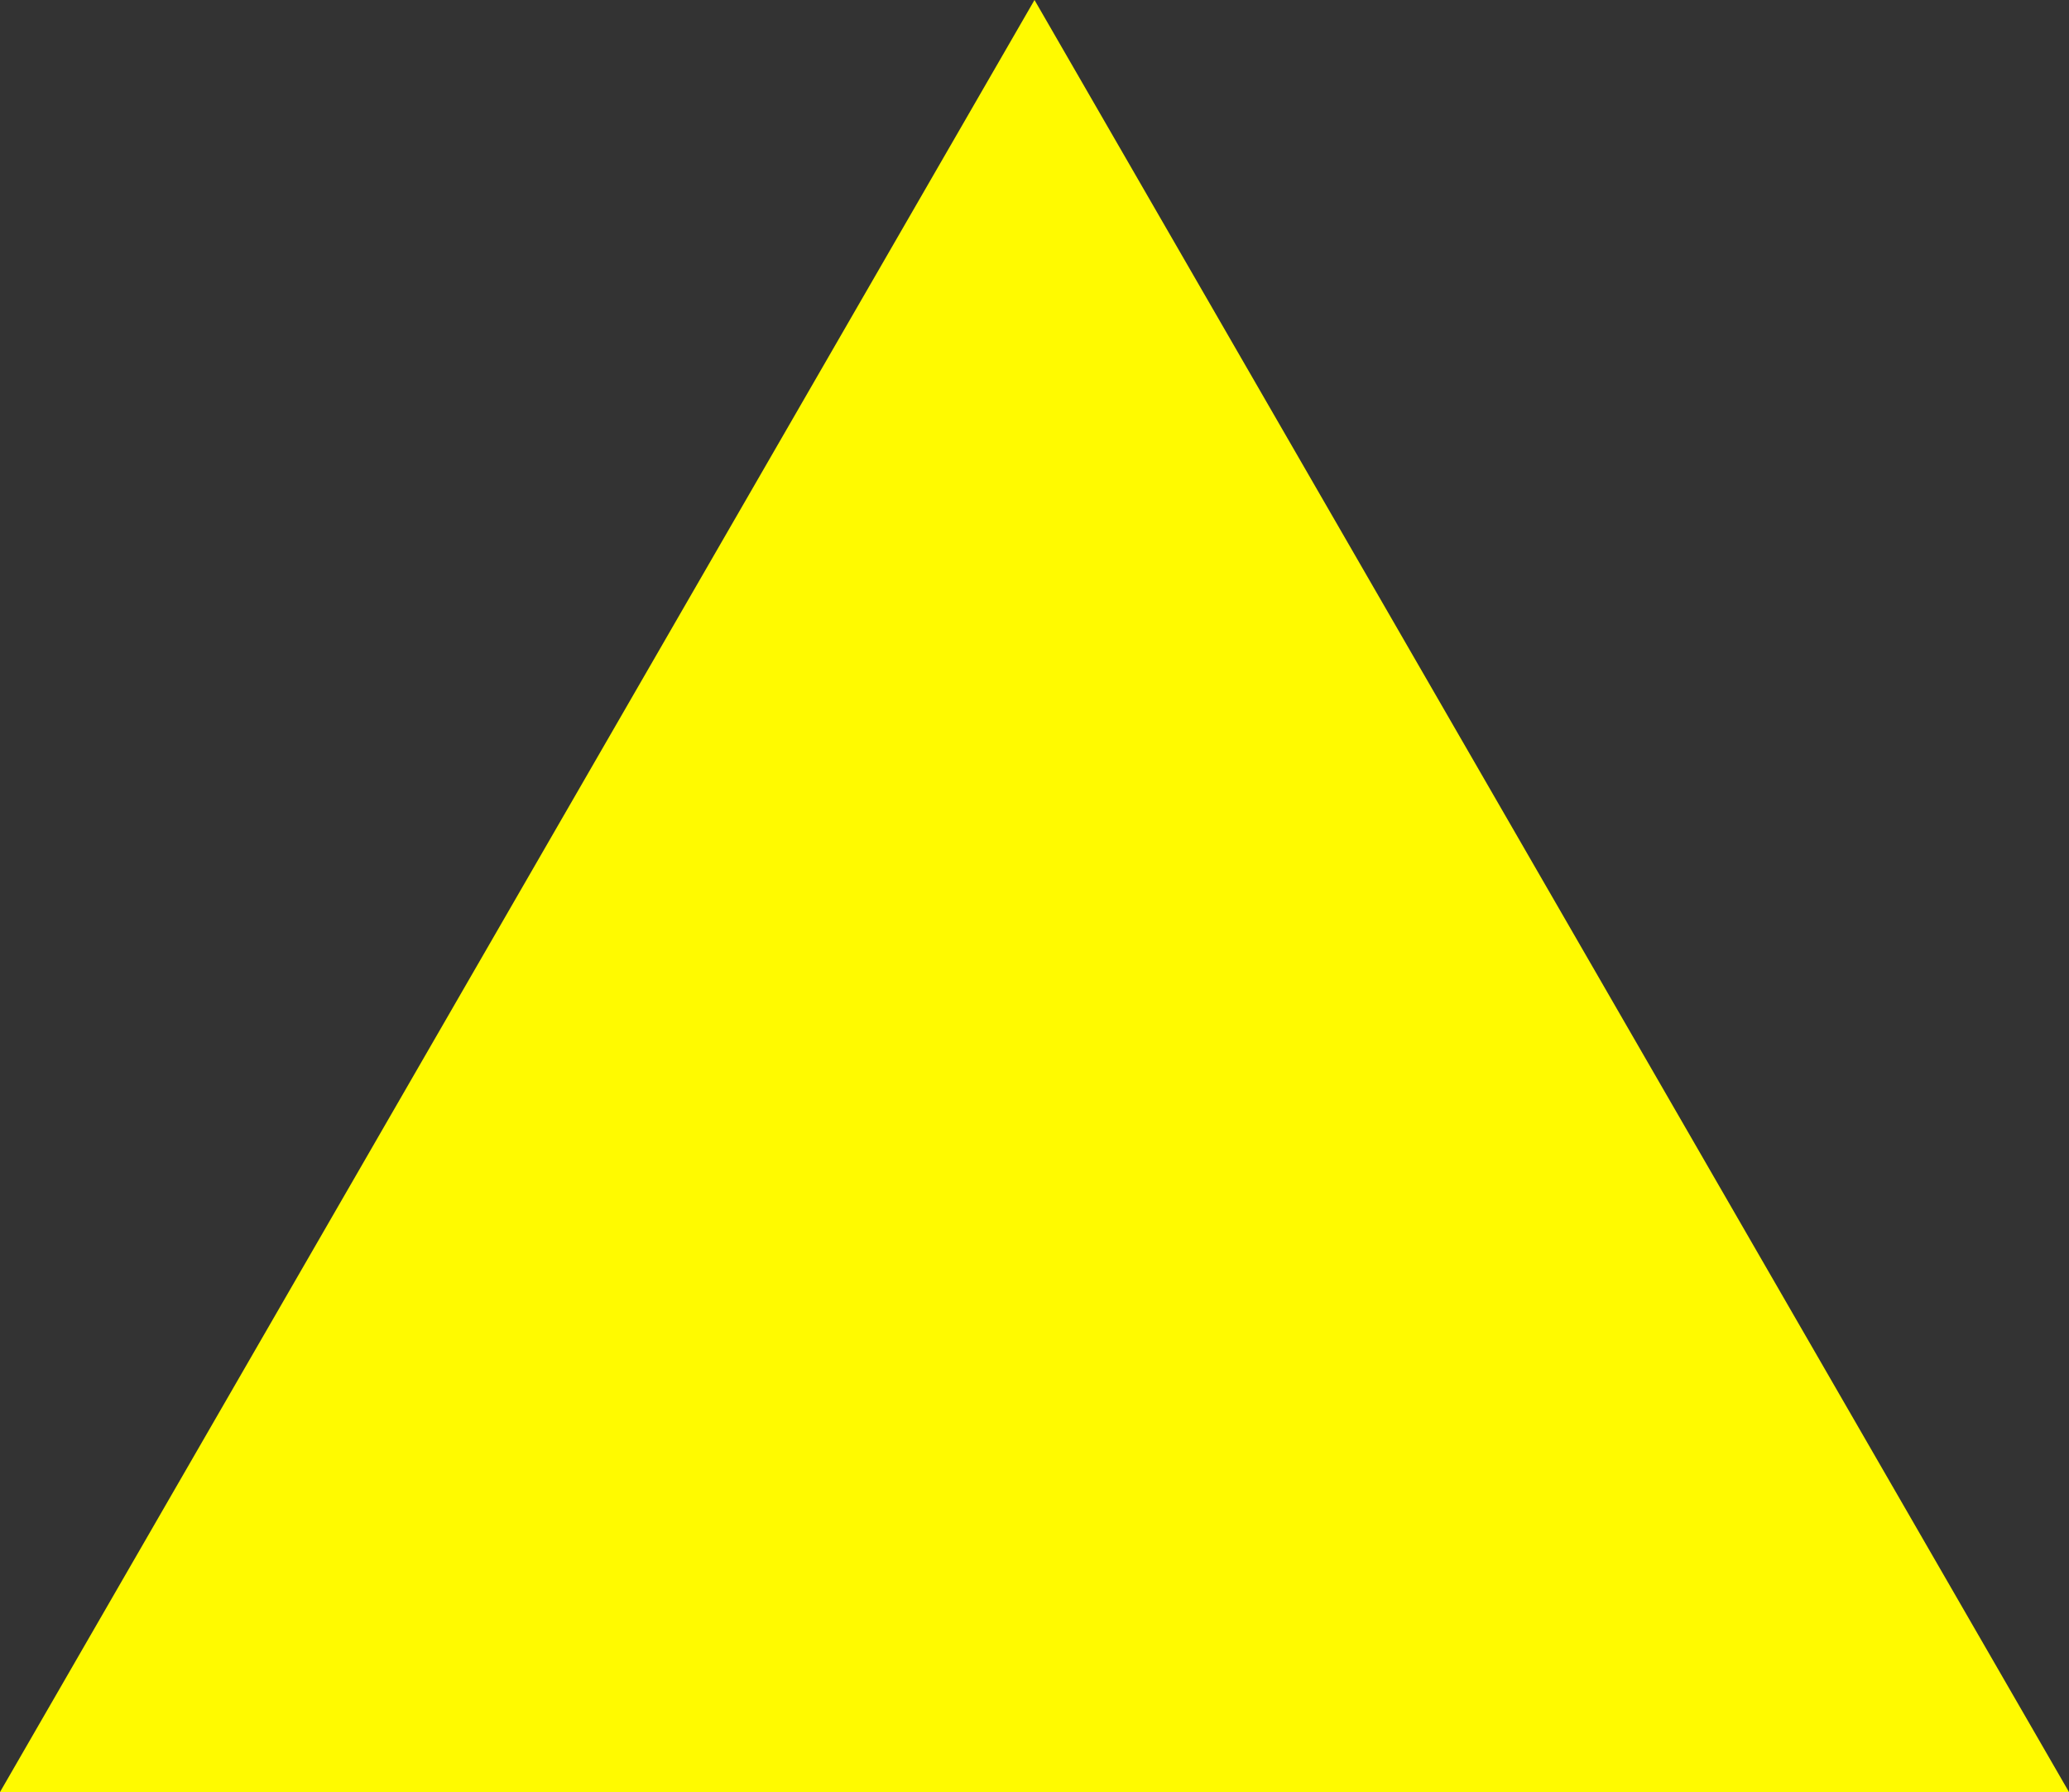 <?xml version="1.0" encoding="UTF-8" standalone="no"?>
<!-- Created with Inkscape (http://www.inkscape.org/) -->

<svg
   width="101.026mm"
   height="87.491mm"
   viewBox="0 0 101.026 87.491"
   version="1.1"
   id="svg1"
   xmlns="http://www.w3.org/2000/svg"
   xmlns:svg="http://www.w3.org/2000/svg">
  <rect x="0" y="0" width="101.026" height="87.491" fill="#333333" stroke="none"/>
  <defs
     id="defs1" />
  <g
     id="layer1"
     transform="translate(-4.838,-74.743)">
    <path
       style="fill:#fffa00;fill-opacity:1;stroke-width:6.615"
       id="path1"
       d="M 105.864,162.234 H 4.838 L 55.351,74.743 Z" />
  </g>
</svg>
